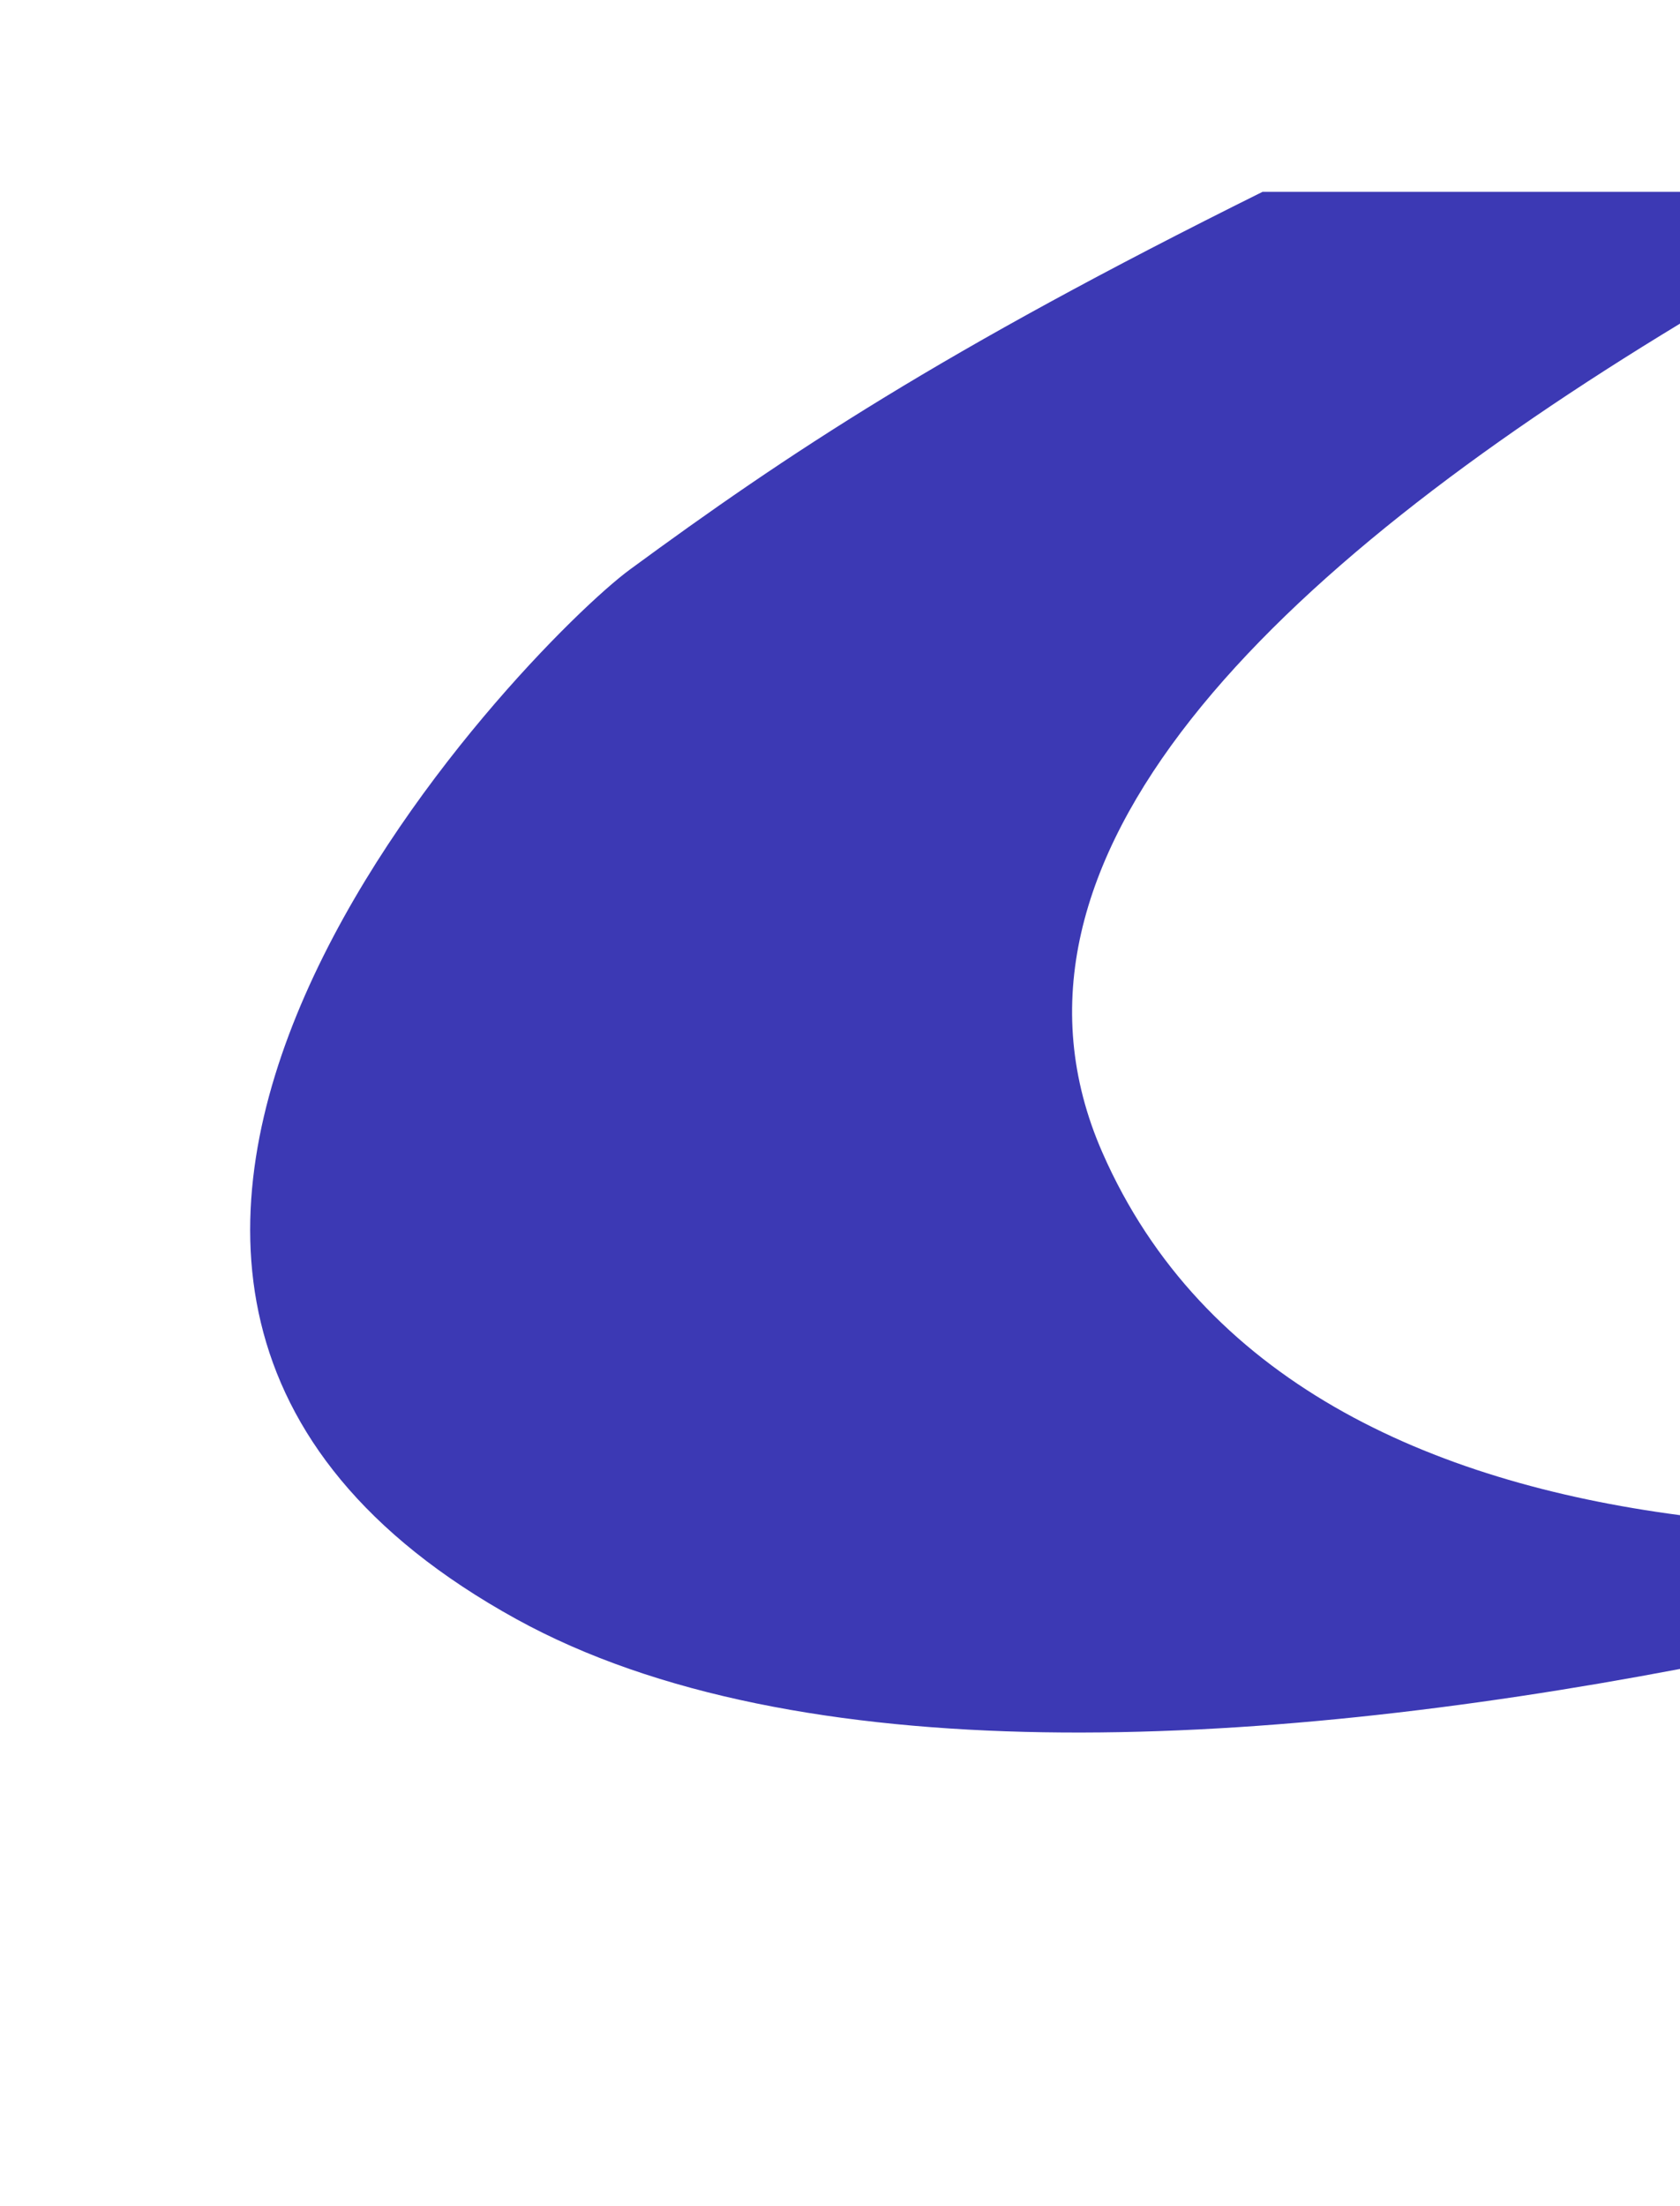 <svg width="509" height="668" viewBox="0 0 509 668" fill="none" xmlns="http://www.w3.org/2000/svg">
<path d="M190.836 172.469C160.319 194.858 -29.581 387.752 156.413 490.272C241.298 537.06 379.906 529.874 509 505.383L509 458.819C432.771 448.798 364.211 417.912 333.983 348.972C294.797 259.605 386.519 172.168 509 98L509 58.1L382.5 58.1C285 106.5 238.5 137.5 190.836 172.469Z" fill="#3C39B4"/>
</svg>

